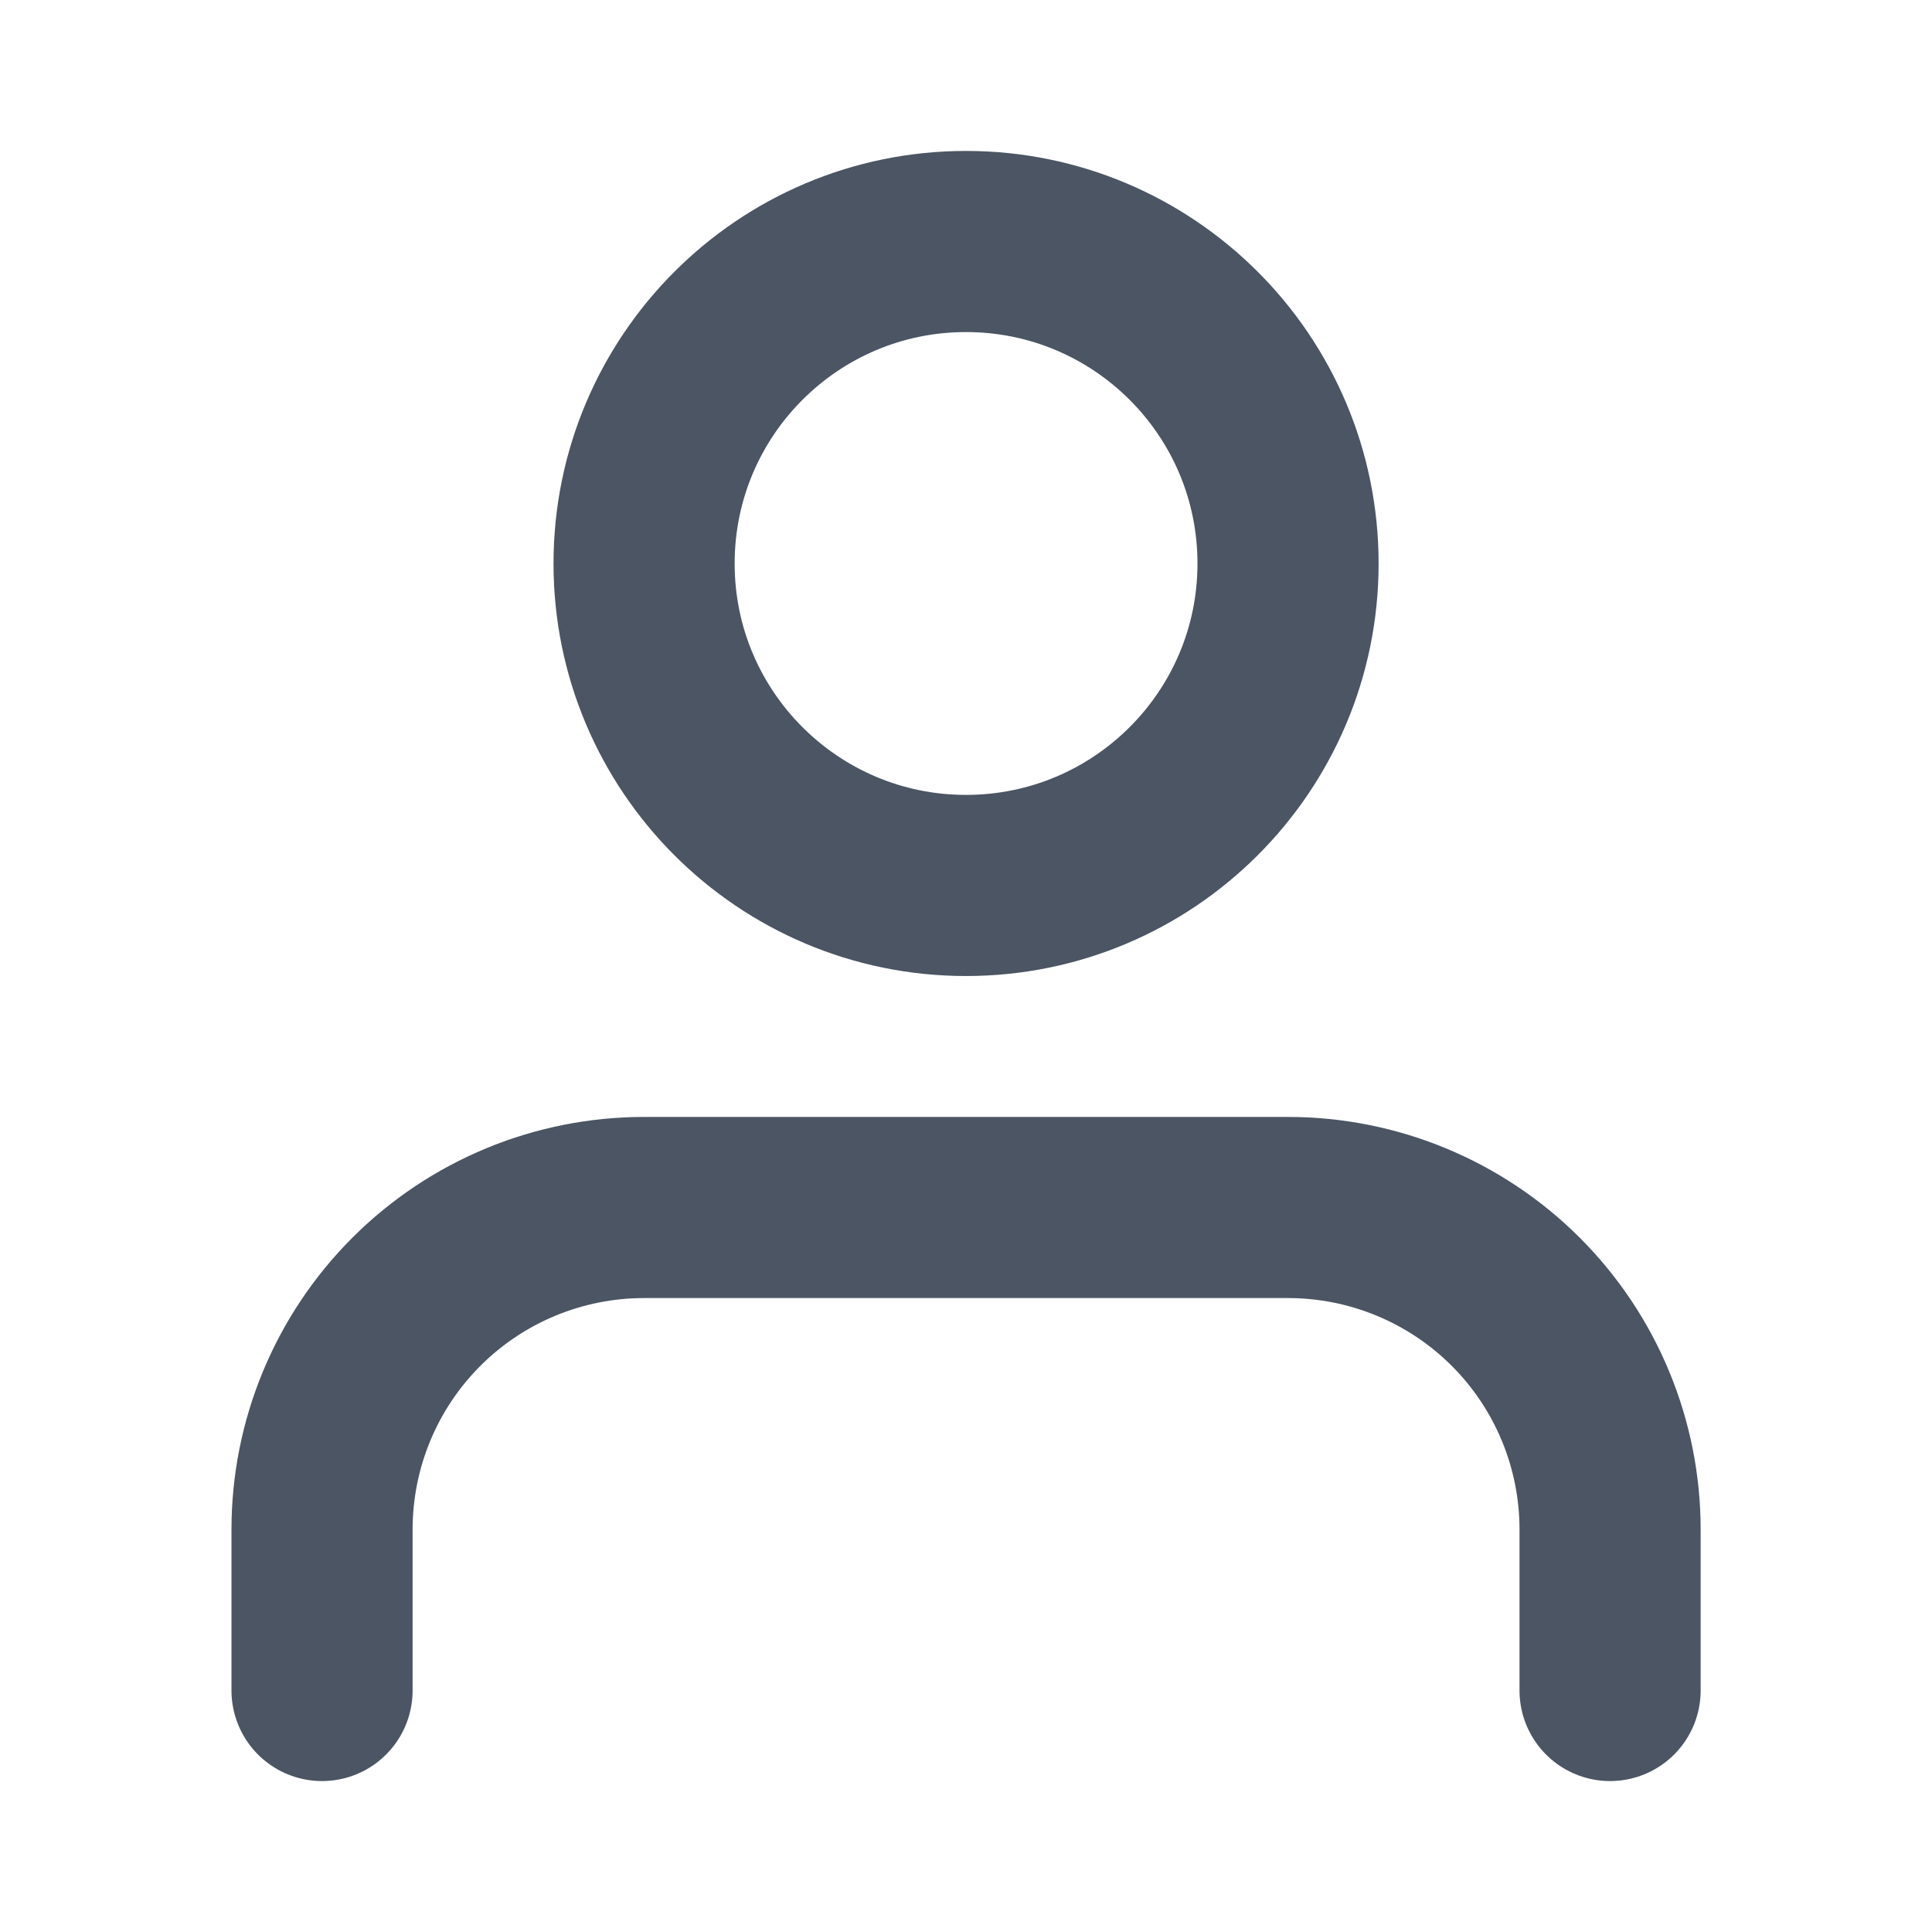 <svg width="16" height="16" viewBox="0 0 16 16" fill="none" xmlns="http://www.w3.org/2000/svg">
<path d="M13.334 14V12.667C13.334 11.959 13.053 11.281 12.553 10.781C12.053 10.281 11.374 10 10.667 10H5.334C4.626 10 3.948 10.281 3.448 10.781C2.948 11.281 2.667 11.959 2.667 12.667V14M10.667 4.667C10.667 6.139 9.473 7.333 8 7.333C6.528 7.333 5.334 6.139 5.334 4.667C5.334 3.194 6.528 2 8 2C9.473 2 10.667 3.194 10.667 4.667Z" stroke="#4b5563" stroke-width="1.5" stroke-linecap="round" stroke-linejoin="round"/>
</svg>
